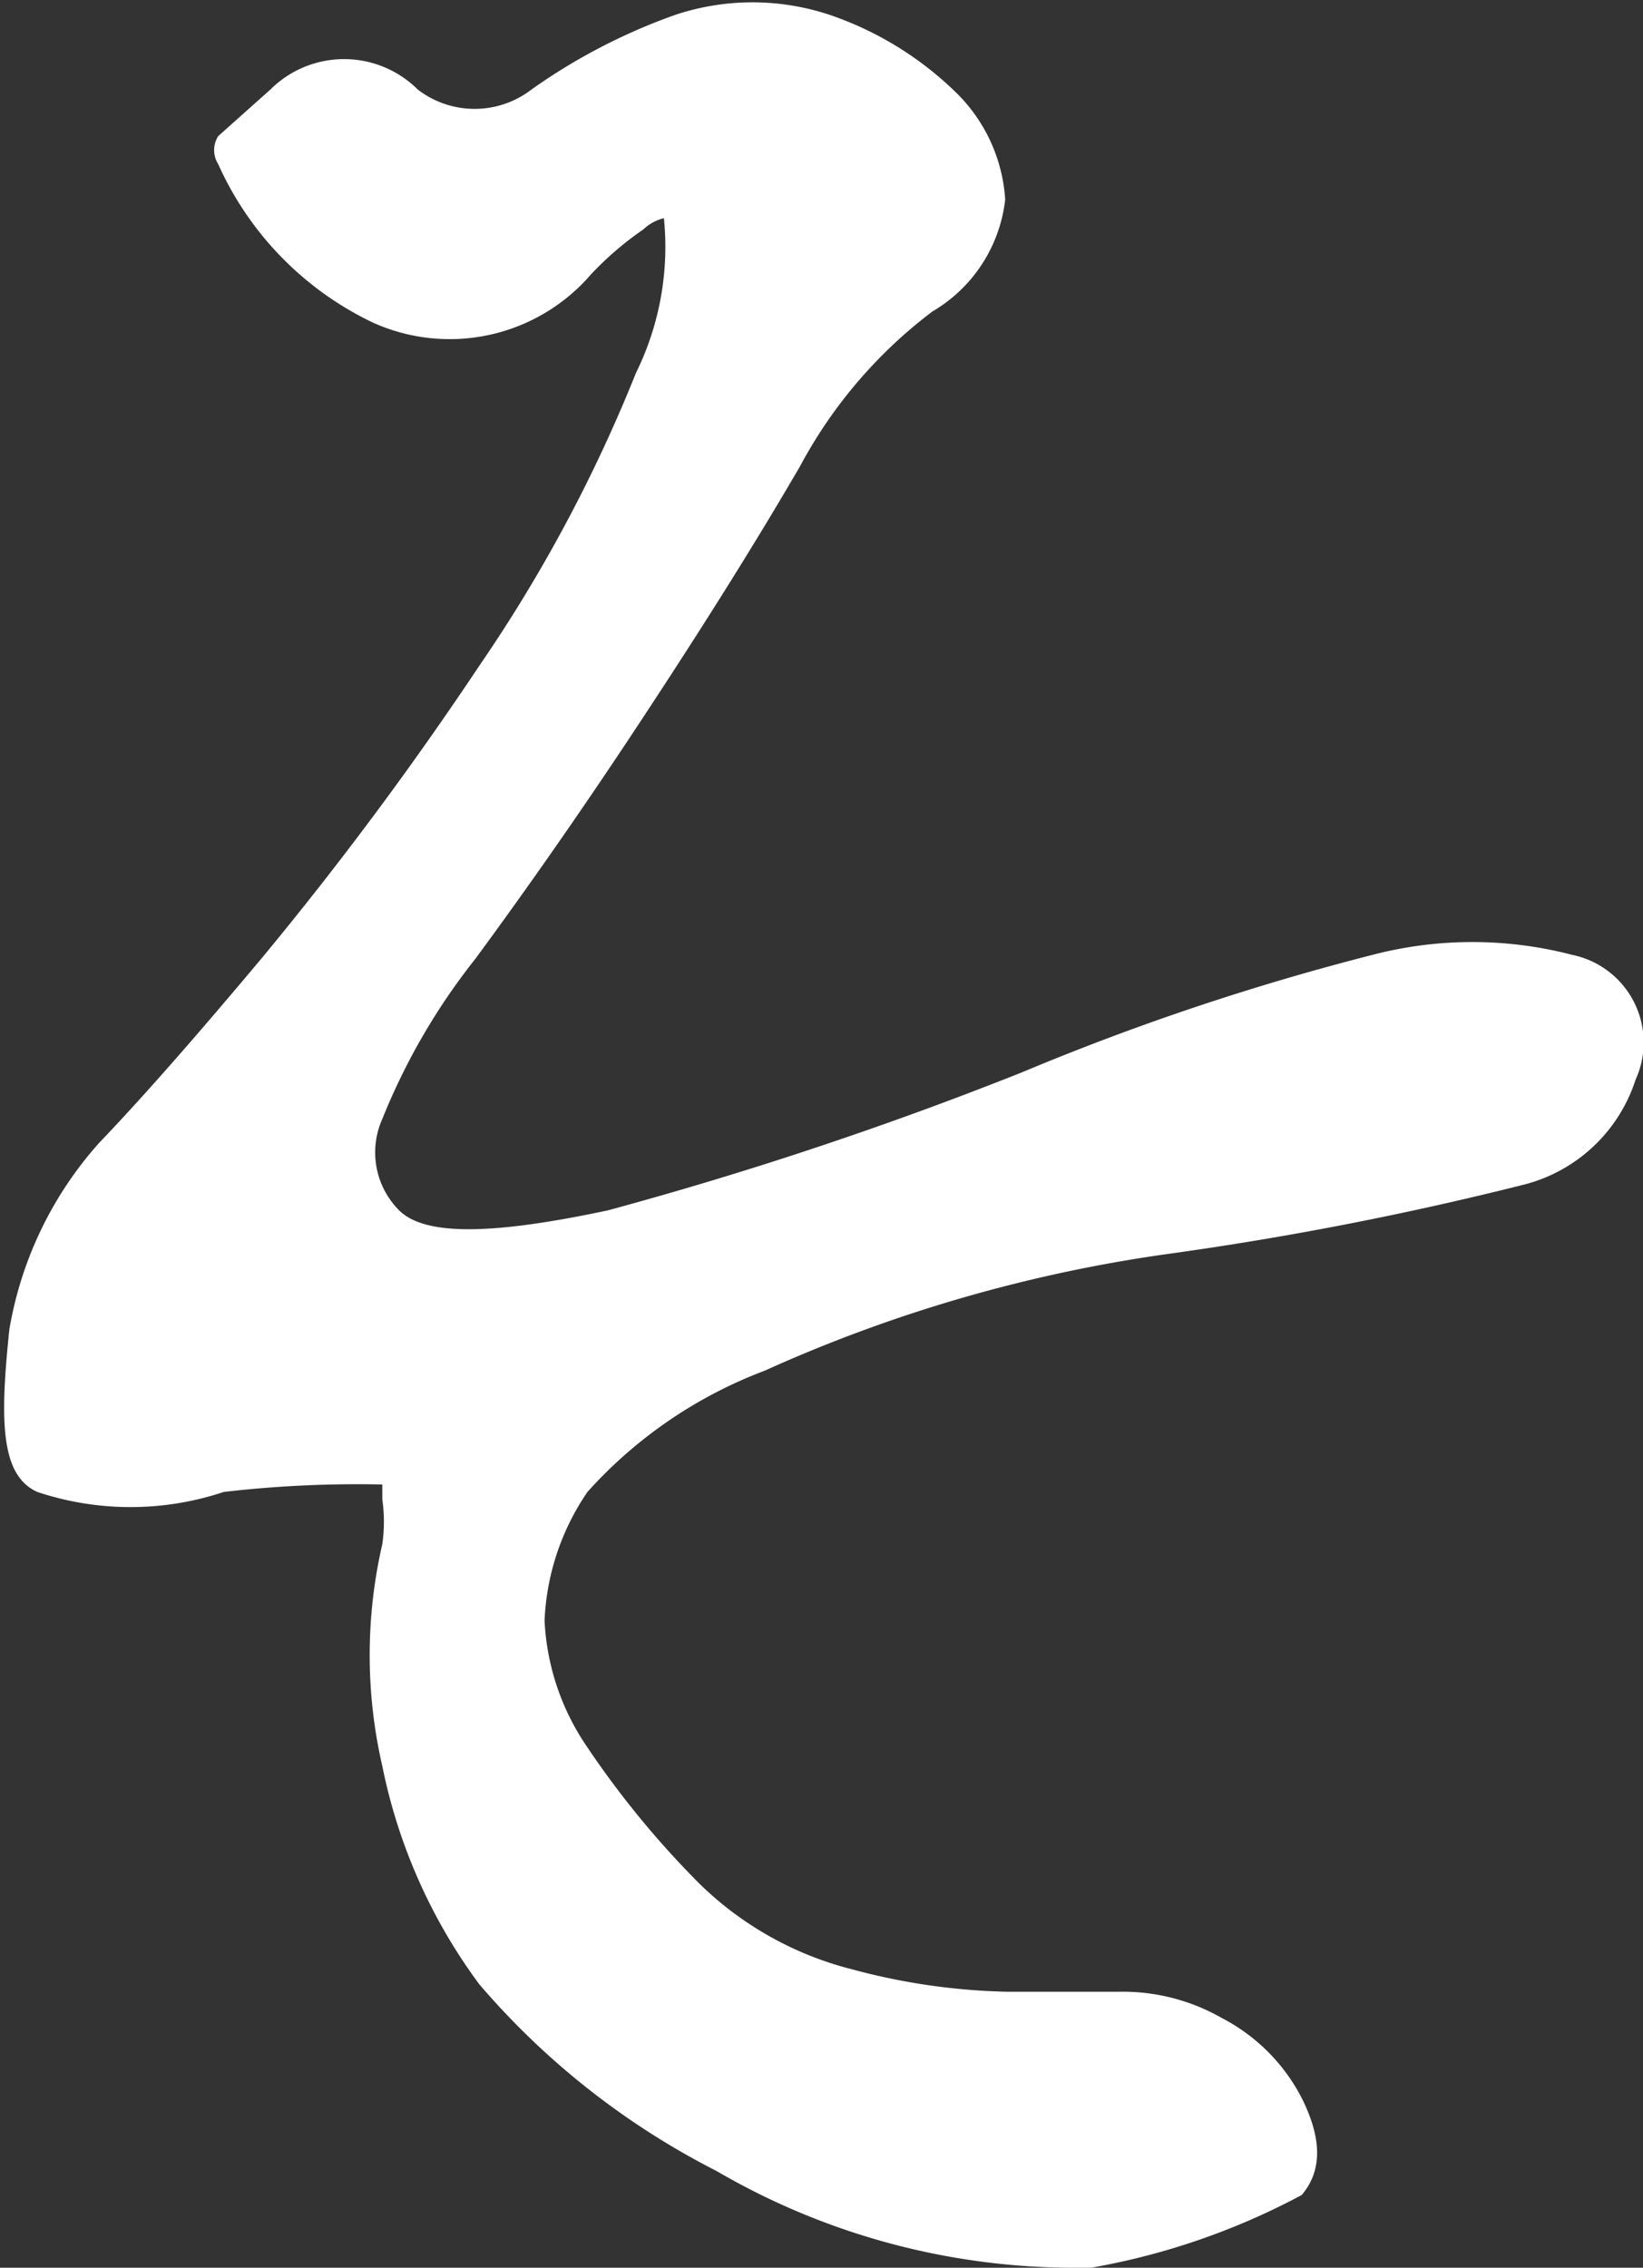 <svg xmlns="http://www.w3.org/2000/svg" viewBox="0 0 8.81 12.16"><rect x="0" y="0" width="8.81" height="12.16" fill="#333333" stroke="none"/><defs><style>.cls-1{fill:#fff;}</style></defs><g id="レイヤー_2" data-name="レイヤー 2"><g id="artwork"><path class="cls-1" d="M5.77,12.16a3.81,3.81,0,0,1-1.93-.52,4.15,4.15,0,0,1-1.27-1,2.94,2.94,0,0,1-.52-1.17,2.65,2.65,0,0,1,0-1.19.85.85,0,0,0,0-.24s0-.08,0-.08A6.23,6.23,0,0,0,1.2,8a1.58,1.58,0,0,1-1,0C0,7.91,0,7.61.05,7.13a2,2,0,0,1,.48-1c.23-.24.52-.57.88-1A18.9,18.9,0,0,0,2.57,3.57,8.08,8.08,0,0,0,3.41,2a1.53,1.53,0,0,0,.15-.83l0,0a.24.24,0,0,0-.11.06,1.72,1.72,0,0,0-.28.24A1,1,0,0,1,2,1.73,1.72,1.72,0,0,1,1.17.88a.14.14,0,0,1,0-.15L1.45.48a.56.56,0,0,1,.79,0,.5.5,0,0,0,.61,0,3.15,3.15,0,0,1,.77-.4,1.31,1.31,0,0,1,.83,0,1.8,1.8,0,0,1,.67.41.88.88,0,0,1,.27.58A.8.8,0,0,1,5,1.67a2.54,2.54,0,0,0-.71.83c-.25.43-.54.89-.87,1.39s-.62.91-.87,1.25A3.45,3.45,0,0,0,2.05,6a.44.44,0,0,0,.09.49c.14.14.51.13,1.12,0a20.54,20.54,0,0,0,2.22-.74,13.49,13.49,0,0,1,1.88-.63,2.12,2.12,0,0,1,1.07,0,.48.48,0,0,1,.34.67.85.85,0,0,1-.59.56,17.82,17.82,0,0,1-1.89.37,7.91,7.91,0,0,0-2.19.63A2.43,2.43,0,0,0,3.15,8a1.32,1.32,0,0,0-.23.69,1.31,1.31,0,0,0,.23.68,4.93,4.93,0,0,0,.6.73,1.8,1.8,0,0,0,.82.46,3.45,3.45,0,0,0,.83.12H6a1.07,1.07,0,0,1,.55.14,1,1,0,0,1,.43.43c.11.22.11.39,0,.52a3.77,3.77,0,0,1-1.19.4Z"/></g></g></svg>